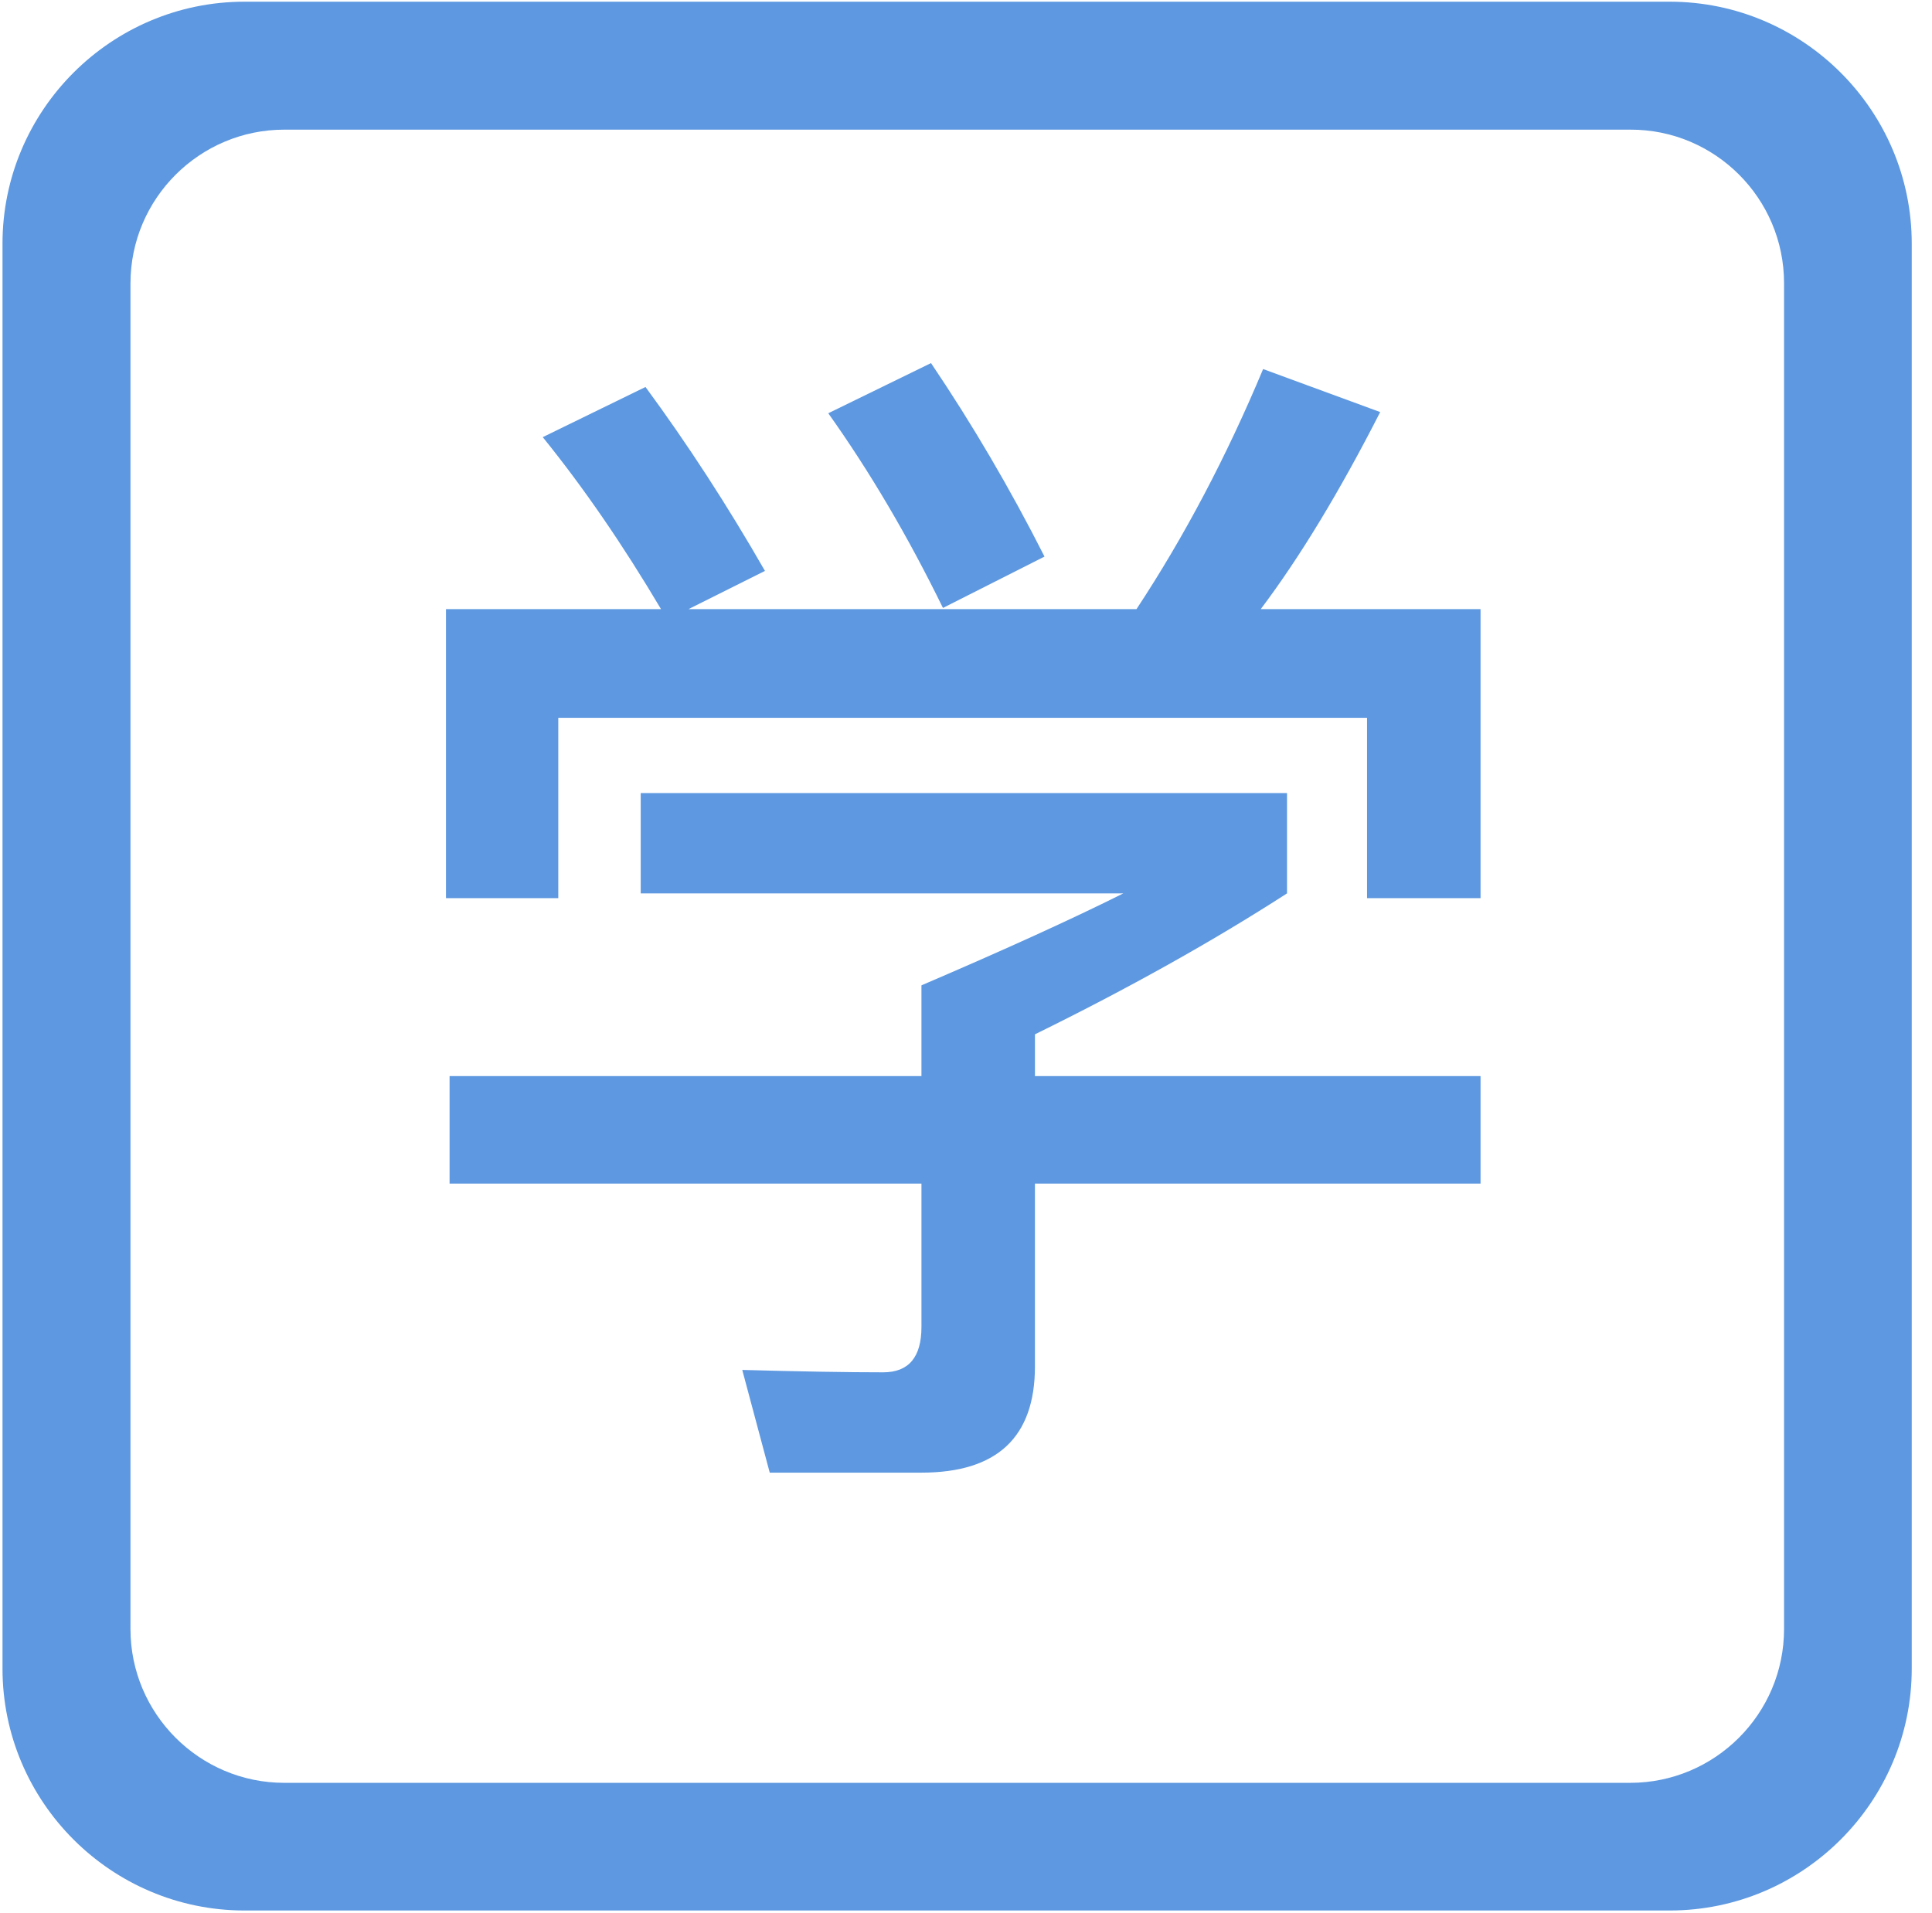 <?xml version="1.0" standalone="no"?><!DOCTYPE svg PUBLIC "-//W3C//DTD SVG 1.1//EN" "http://www.w3.org/Graphics/SVG/1.1/DTD/svg11.dtd"><svg t="1575426014823" class="icon" viewBox="0 0 1034 1024" version="1.1" xmlns="http://www.w3.org/2000/svg" p-id="6279" width="16.156" height="16" xmlns:xlink="http://www.w3.org/1999/xlink"><defs><style type="text/css"></style></defs><path d="M893.642 0.904H130.854C59.5 0.904 1.339 59.067 1.339 130.421v762.787c0 71.354 58.161 129.515 129.515 129.515h762.788c71.353 0 129.515-58.161 129.515-129.515V130.421c0-71.354-58.163-129.517-129.515-129.517z m61.178 150.65v720.515c0 45.45-37.023 82.318-82.318 82.318H152.148c-45.45 0-82.319-37.023-82.319-82.318v-720.355c0-45.45 37.029-82.318 82.319-82.318h720.354c45.295-0.16 82.318 36.708 82.318 82.158z m0 0" fill="#5D98E0" p-id="6280"></path><path d="M792.381 326.074v154.725H731.642v-96.543H298.795V480.799h-60.1V326.074h115.085c-20.46-34.525-41.558-65.215-63.297-92.068l54.985-26.853c22.587 30.689 43.896 63.517 63.936 98.462l-40.919 20.46h239.76c25.574-38.781 48.162-81.618 67.772-128.511l62.657 23.017c-21.738 42.627-43.057 77.792-63.936 105.495h117.642zM342.911 424.535h345.894v53.706c-39.64 25.574-84.616 50.729-134.905 75.445v22.378h238.482v57.542H553.9V731.429c0 37.932-20.25 56.903-60.739 56.903H411.962l-14.705-54.985c30.689 0.849 55.834 1.279 75.445 1.279 13.636 0 20.46-8.102 20.46-24.296v-76.723H240.613v-57.542h252.547v-48.591c44.755-19.181 80.769-35.584 108.052-49.231H342.911v-53.706z m155.365-230.17c22.158 32.827 42.408 67.353 60.739 103.576l-54.346 27.493c-18.761-38.362-39.221-73.097-61.379-104.216l54.985-26.853z" fill="#5D98E0" p-id="6281"></path></svg>
